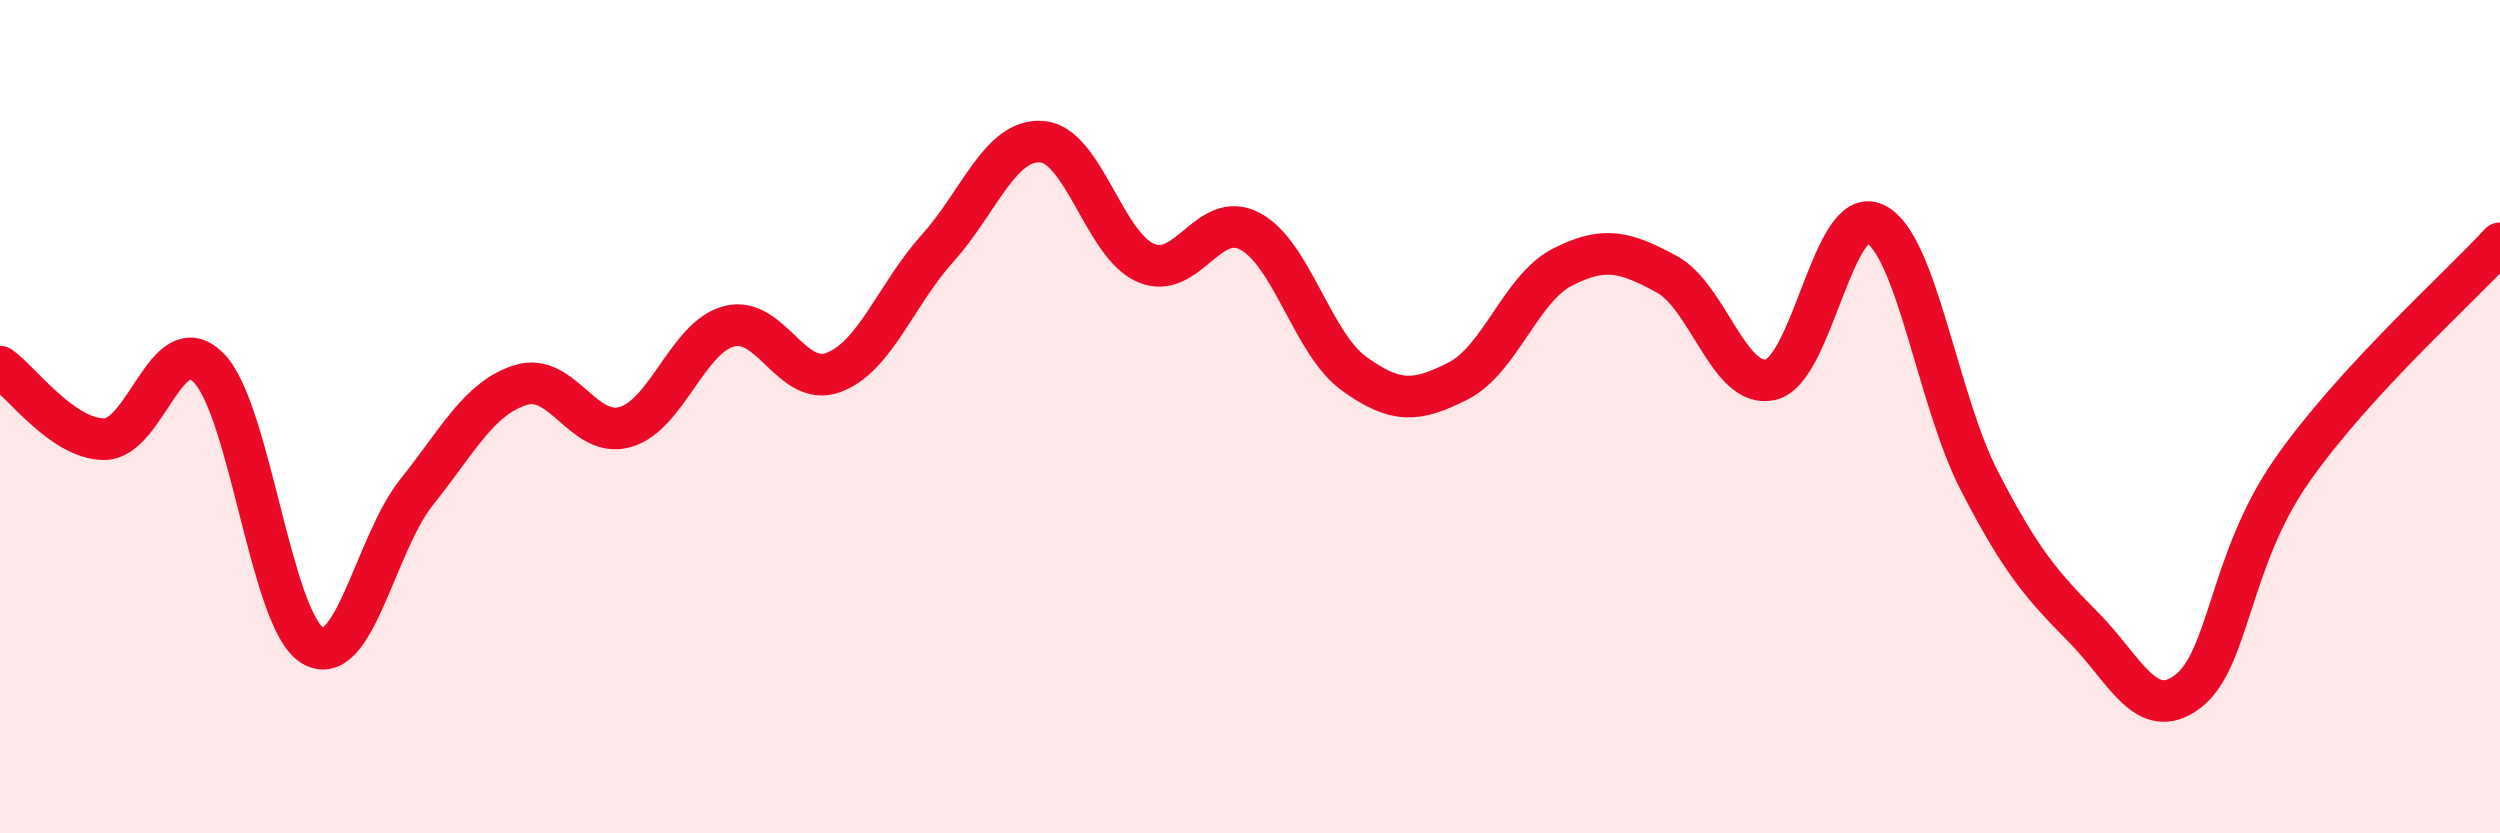 
    <svg width="60" height="20" viewBox="0 0 60 20" xmlns="http://www.w3.org/2000/svg">
      <path
        d="M 0,8.8 C 0.5,9.15 1.5,10.54 2.5,10.54 C 3.5,10.54 4,7.83 5,8.82 C 6,9.81 6.5,14.89 7.5,15.49 C 8.5,16.09 9,13.06 10,11.81 C 11,10.56 11.5,9.55 12.5,9.24 C 13.5,8.93 14,10.53 15,10.25 C 16,9.97 16.5,8.09 17.5,7.83 C 18.5,7.57 19,9.31 20,8.94 C 21,8.57 21.5,7.07 22.5,5.96 C 23.5,4.85 24,3.33 25,3.4 C 26,3.47 26.5,5.88 27.5,6.31 C 28.5,6.74 29,5.02 30,5.55 C 31,6.08 31.5,8.25 32.5,8.97 C 33.5,9.69 34,9.65 35,9.14 C 36,8.63 36.5,6.92 37.5,6.41 C 38.5,5.9 39,6.04 40,6.58 C 41,7.12 41.5,9.35 42.5,9.11 C 43.5,8.87 44,4.89 45,5.37 C 46,5.85 46.5,9.59 47.5,11.53 C 48.5,13.47 49,14.04 50,15.05 C 51,16.06 51.5,17.35 52.5,16.6 C 53.5,15.85 53.5,13.45 55,11.3 C 56.5,9.15 59,6.93 60,5.84L60 20L0 20Z"
        fill="#EB0A25"
        opacity="0.1"
        stroke-linecap="round"
        stroke-linejoin="round"
      />
      <path
        d="M 0,8.8 C 0.5,9.15 1.5,10.54 2.5,10.54 C 3.5,10.54 4,7.83 5,8.82 C 6,9.81 6.5,14.89 7.5,15.49 C 8.5,16.09 9,13.06 10,11.81 C 11,10.56 11.5,9.55 12.5,9.24 C 13.5,8.93 14,10.53 15,10.25 C 16,9.97 16.5,8.09 17.5,7.83 C 18.5,7.57 19,9.31 20,8.94 C 21,8.57 21.5,7.07 22.5,5.96 C 23.5,4.85 24,3.33 25,3.4 C 26,3.47 26.5,5.88 27.5,6.31 C 28.5,6.74 29,5.02 30,5.55 C 31,6.08 31.5,8.25 32.5,8.97 C 33.5,9.69 34,9.65 35,9.14 C 36,8.63 36.5,6.92 37.5,6.41 C 38.5,5.9 39,6.04 40,6.58 C 41,7.12 41.5,9.35 42.5,9.11 C 43.5,8.87 44,4.89 45,5.37 C 46,5.85 46.5,9.59 47.5,11.53 C 48.5,13.47 49,14.04 50,15.05 C 51,16.06 51.5,17.35 52.5,16.6 C 53.5,15.85 53.5,13.45 55,11.3 C 56.5,9.15 59,6.93 60,5.84"
        stroke="#EB0A25"
        stroke-width="1"
        fill="none"
        stroke-linecap="round"
        stroke-linejoin="round"
      />
    </svg>
  